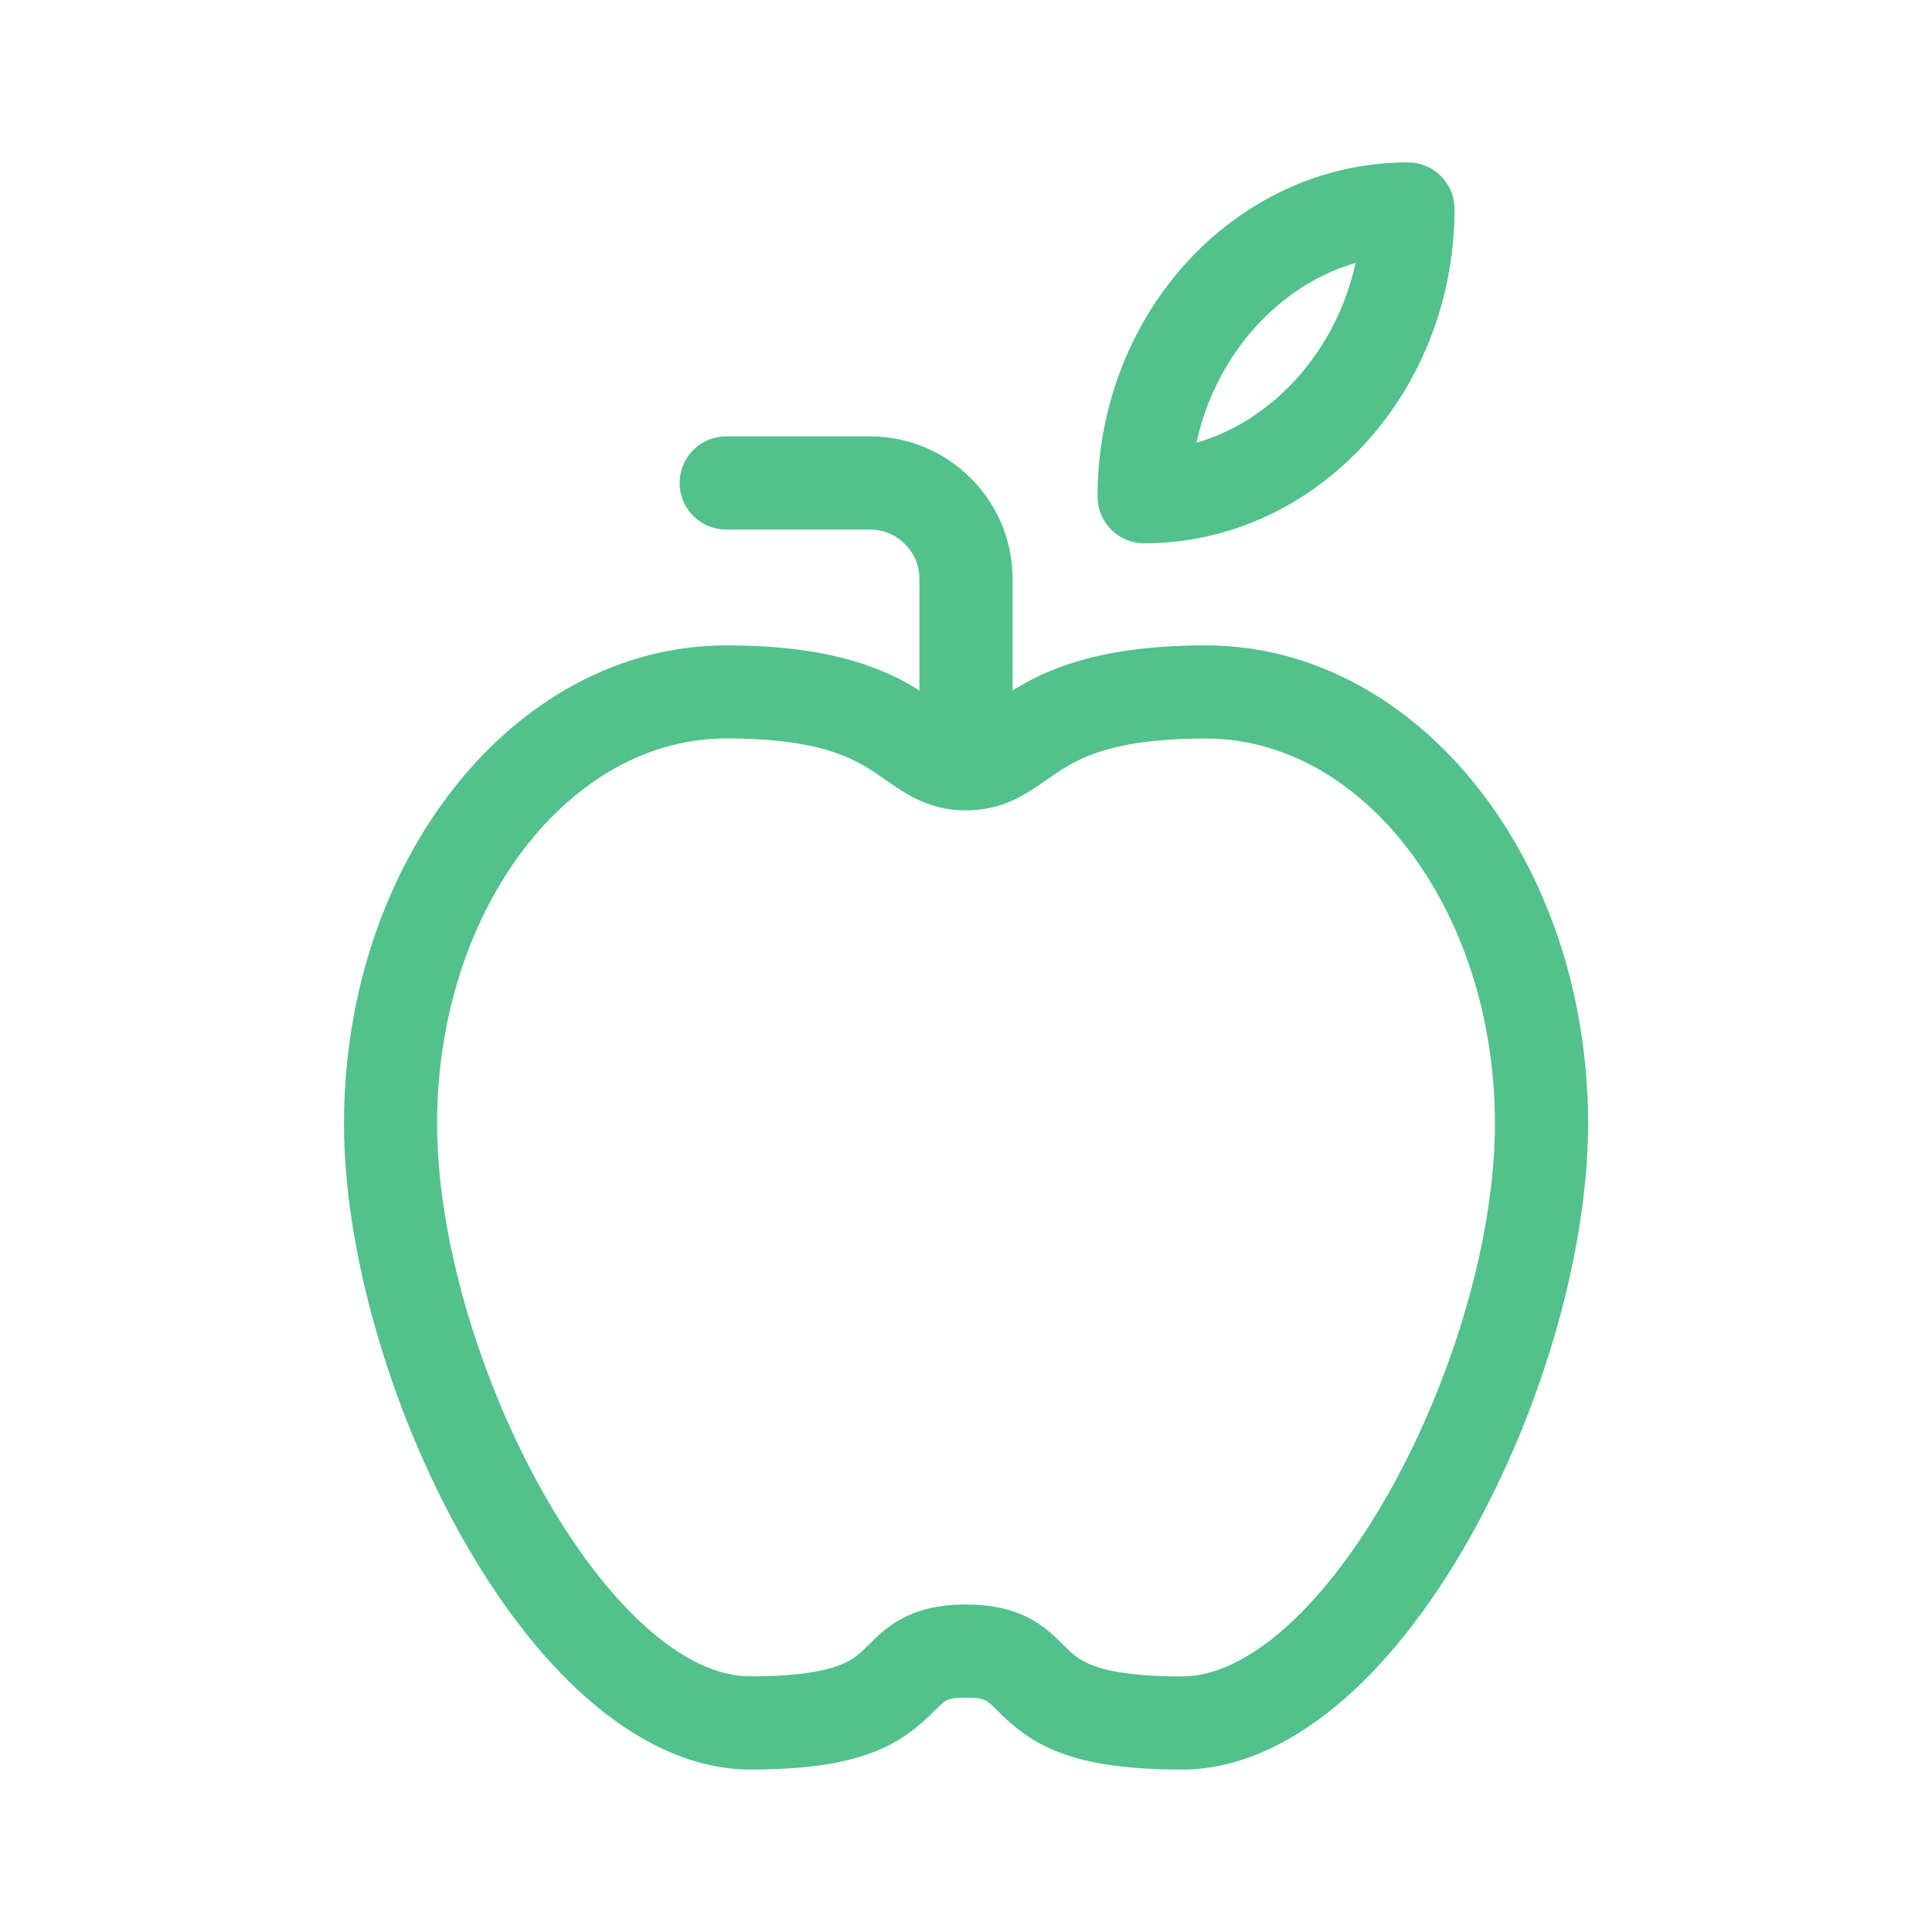 <svg xmlns="http://www.w3.org/2000/svg" width="47" height="47" viewBox="0 0 47 47"><title>icon/icon_recipes_category</title><g fill="#52c18c" stroke="#52c18c" stroke-width="1.1" fill-rule="evenodd"><path d="M23.5 39.583c1.156 0 1.593.437 1.98.823.434.434.926.927 3.27.927 3.943 0 8.167-8.217 8.167-14 0-5.468-3.402-9.917-7.584-9.917-2.613 0-3.493.618-4.2 1.113-.448.312-.91.636-1.633.636-.722 0-1.185-.324-1.632-.637-.707-.496-1.587-1.114-4.2-1.114-4.183 0-7.585 4.45-7.585 9.917 0 5.783 4.224 14 8.167 14 2.343 0 2.836-.493 3.27-.927.387-.386.824-.823 1.98-.823m5.25 2.917c-2.614 0-3.402-.575-4.096-1.27-.32-.32-.48-.48-1.154-.48-.673 0-.834.16-1.154.48-.695.695-1.483 1.27-4.096 1.27-2.232 0-4.616-1.962-6.54-5.383C9.99 34.05 8.918 30.3 8.918 27.333c0-6.11 3.925-11.083 8.75-11.083 2.982 0 4.12.797 4.87 1.324.422.295.623.426.963.426.34 0 .54-.13.963-.426.75-.527 1.89-1.324 4.87-1.324 4.825 0 8.75 4.972 8.75 11.083 0 2.968-1.07 6.717-2.795 9.784-1.923 3.42-4.306 5.383-6.538 5.383"/><path d="M23.5 18.166c-.323 0-.583-.26-.583-.583v-3.5c0-.965-.786-1.75-1.75-1.75h-3.5c-.323 0-.584-.26-.584-.583 0-.323.26-.584.584-.584h3.5c1.608 0 2.916 1.31 2.916 2.917v3.5c0 .323-.26.583-.583.583M33.638 5.703c-2.702.327-4.92 2.782-5.193 5.76 2.702-.326 4.92-2.782 5.193-5.76m-5.805 6.964c-.322 0-.583-.262-.583-.584 0-4.18 3.14-7.583 7-7.583.323 0 .584.26.584.583 0 4.18-3.14 7.584-7 7.584"/></g></svg>
